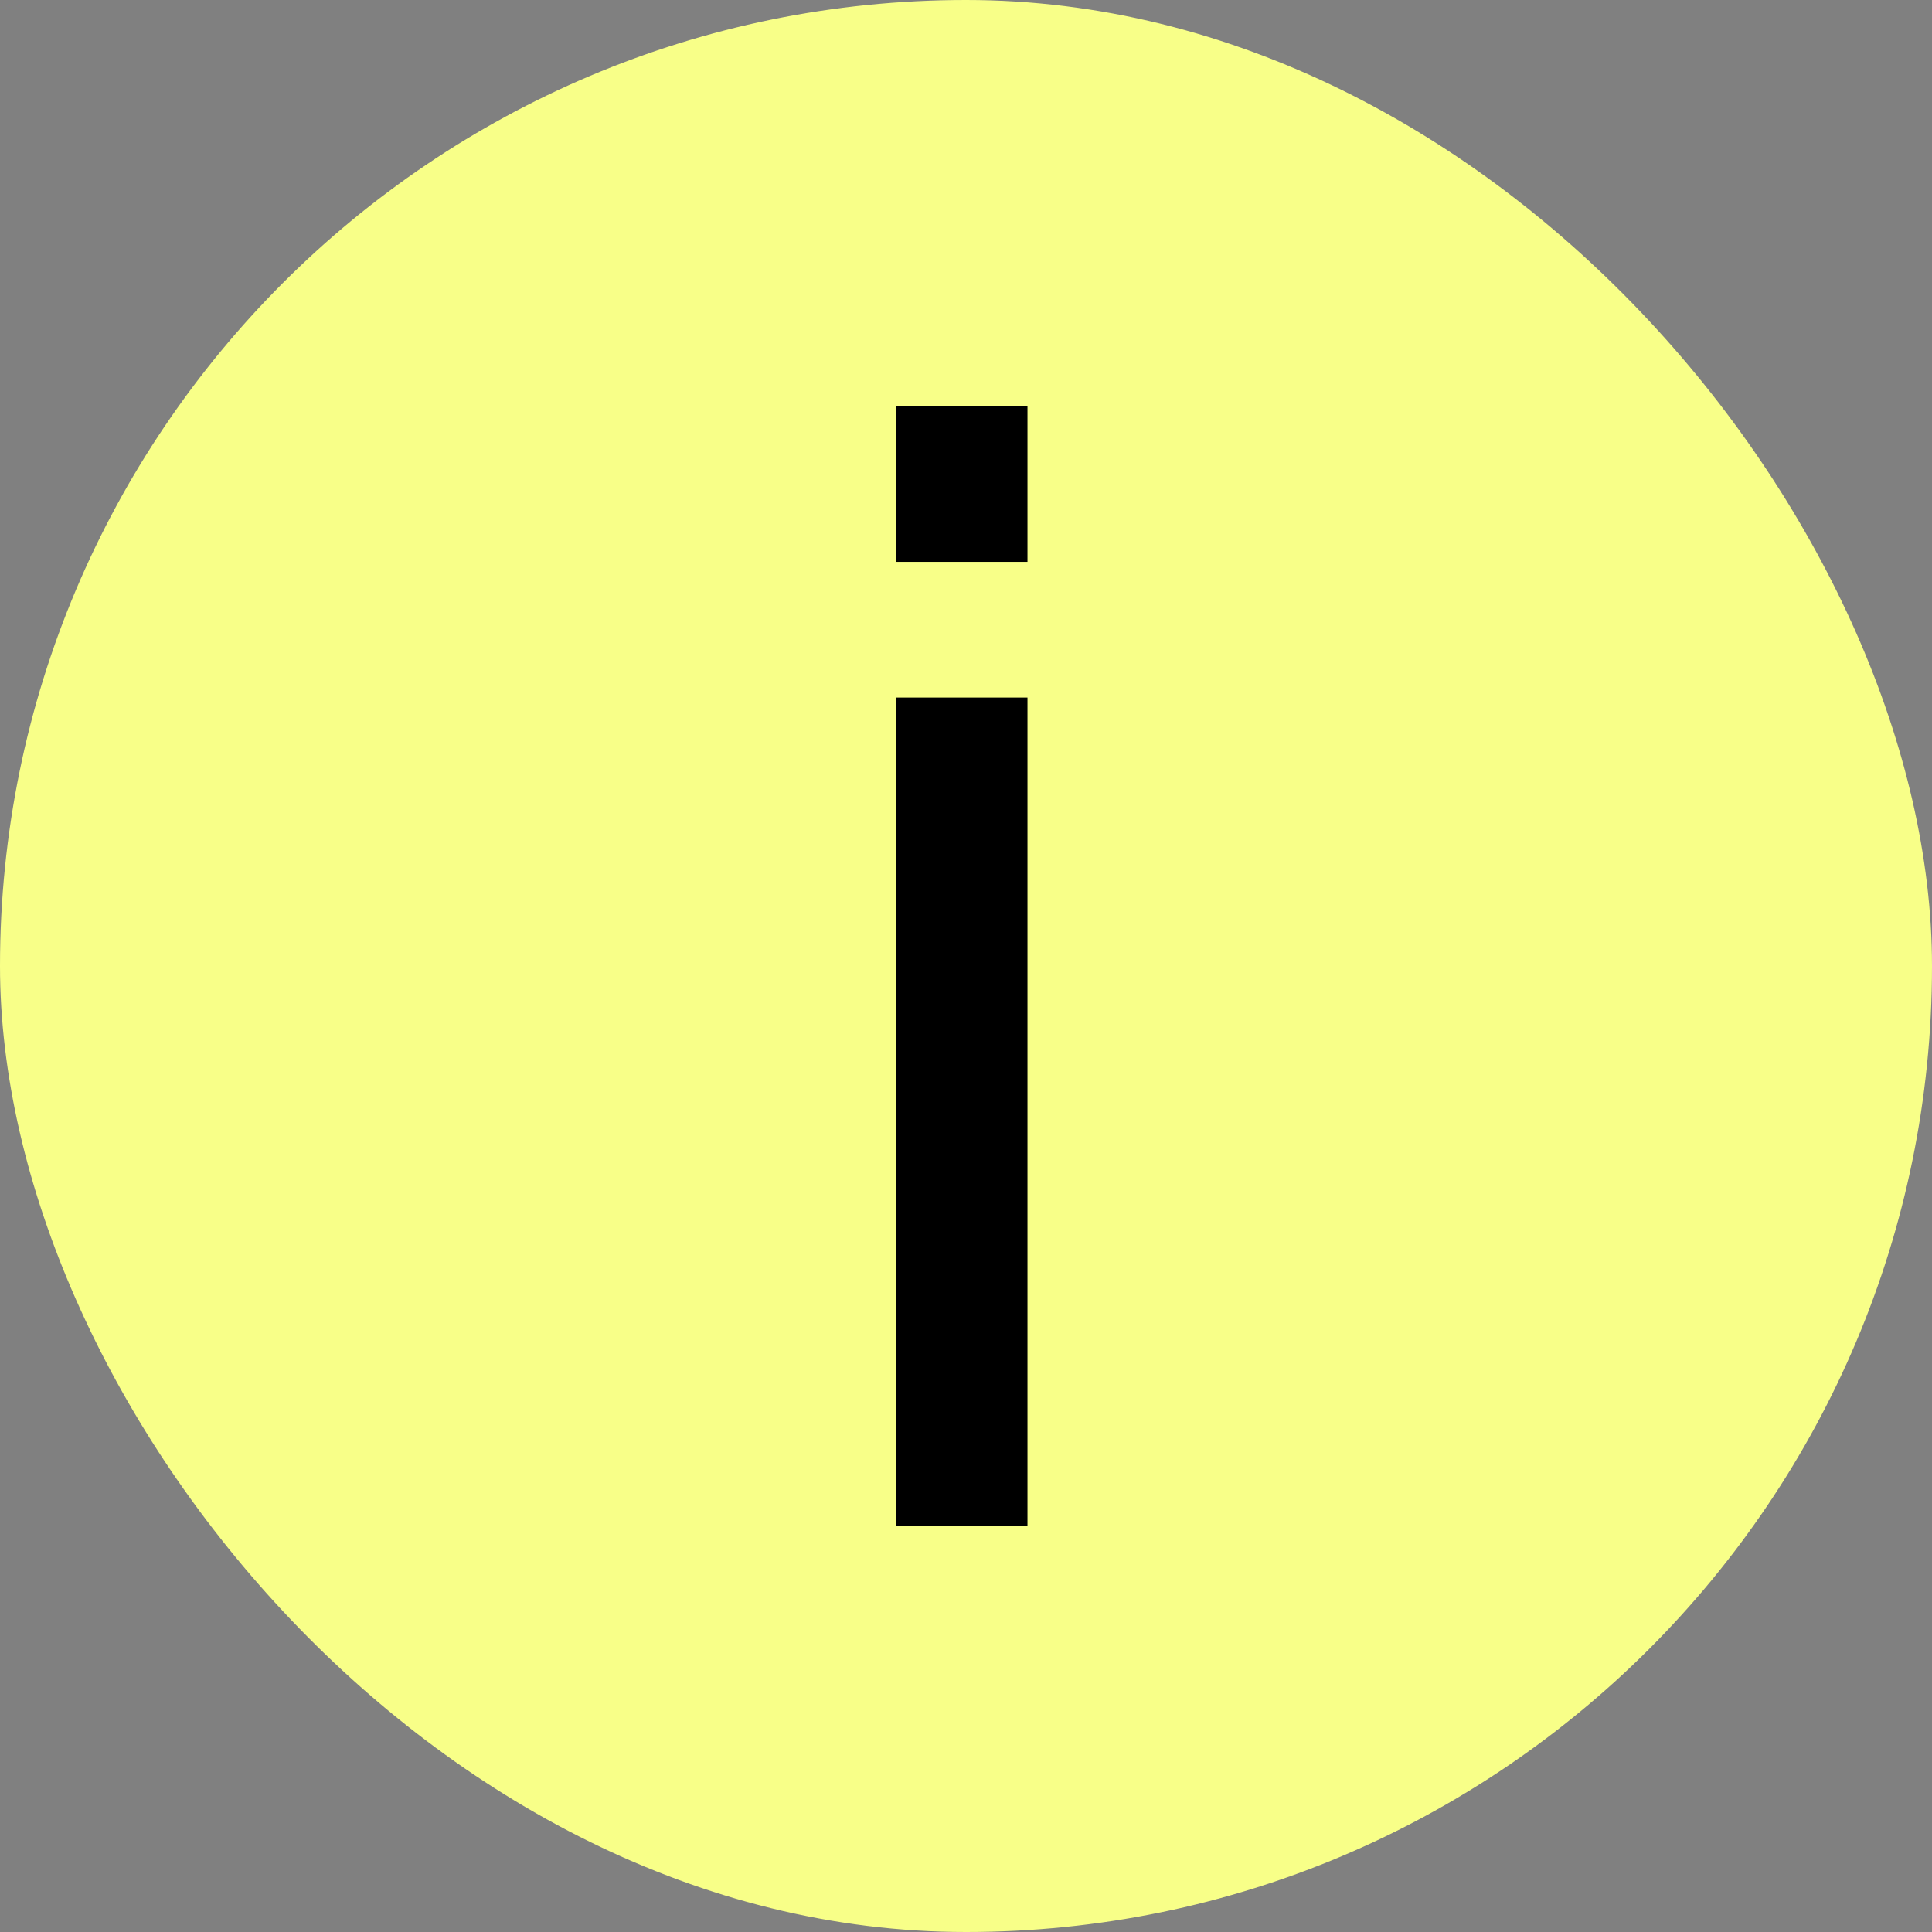 <?xml version="1.0" encoding="UTF-8"?> <svg xmlns="http://www.w3.org/2000/svg" width="22" height="22" viewBox="0 0 22 22" fill="none"><rect x="0" y="0" width="22" height="22" fill="#808080" stroke="none"/><rect width="22" height="22" rx="11" fill="#F8FF88"></rect><path d="M10.2 6.398V4.625H11.7V6.398H10.2ZM10.2 17.375V7.943H11.7V17.375H10.2Z" fill="black"></path></svg> 